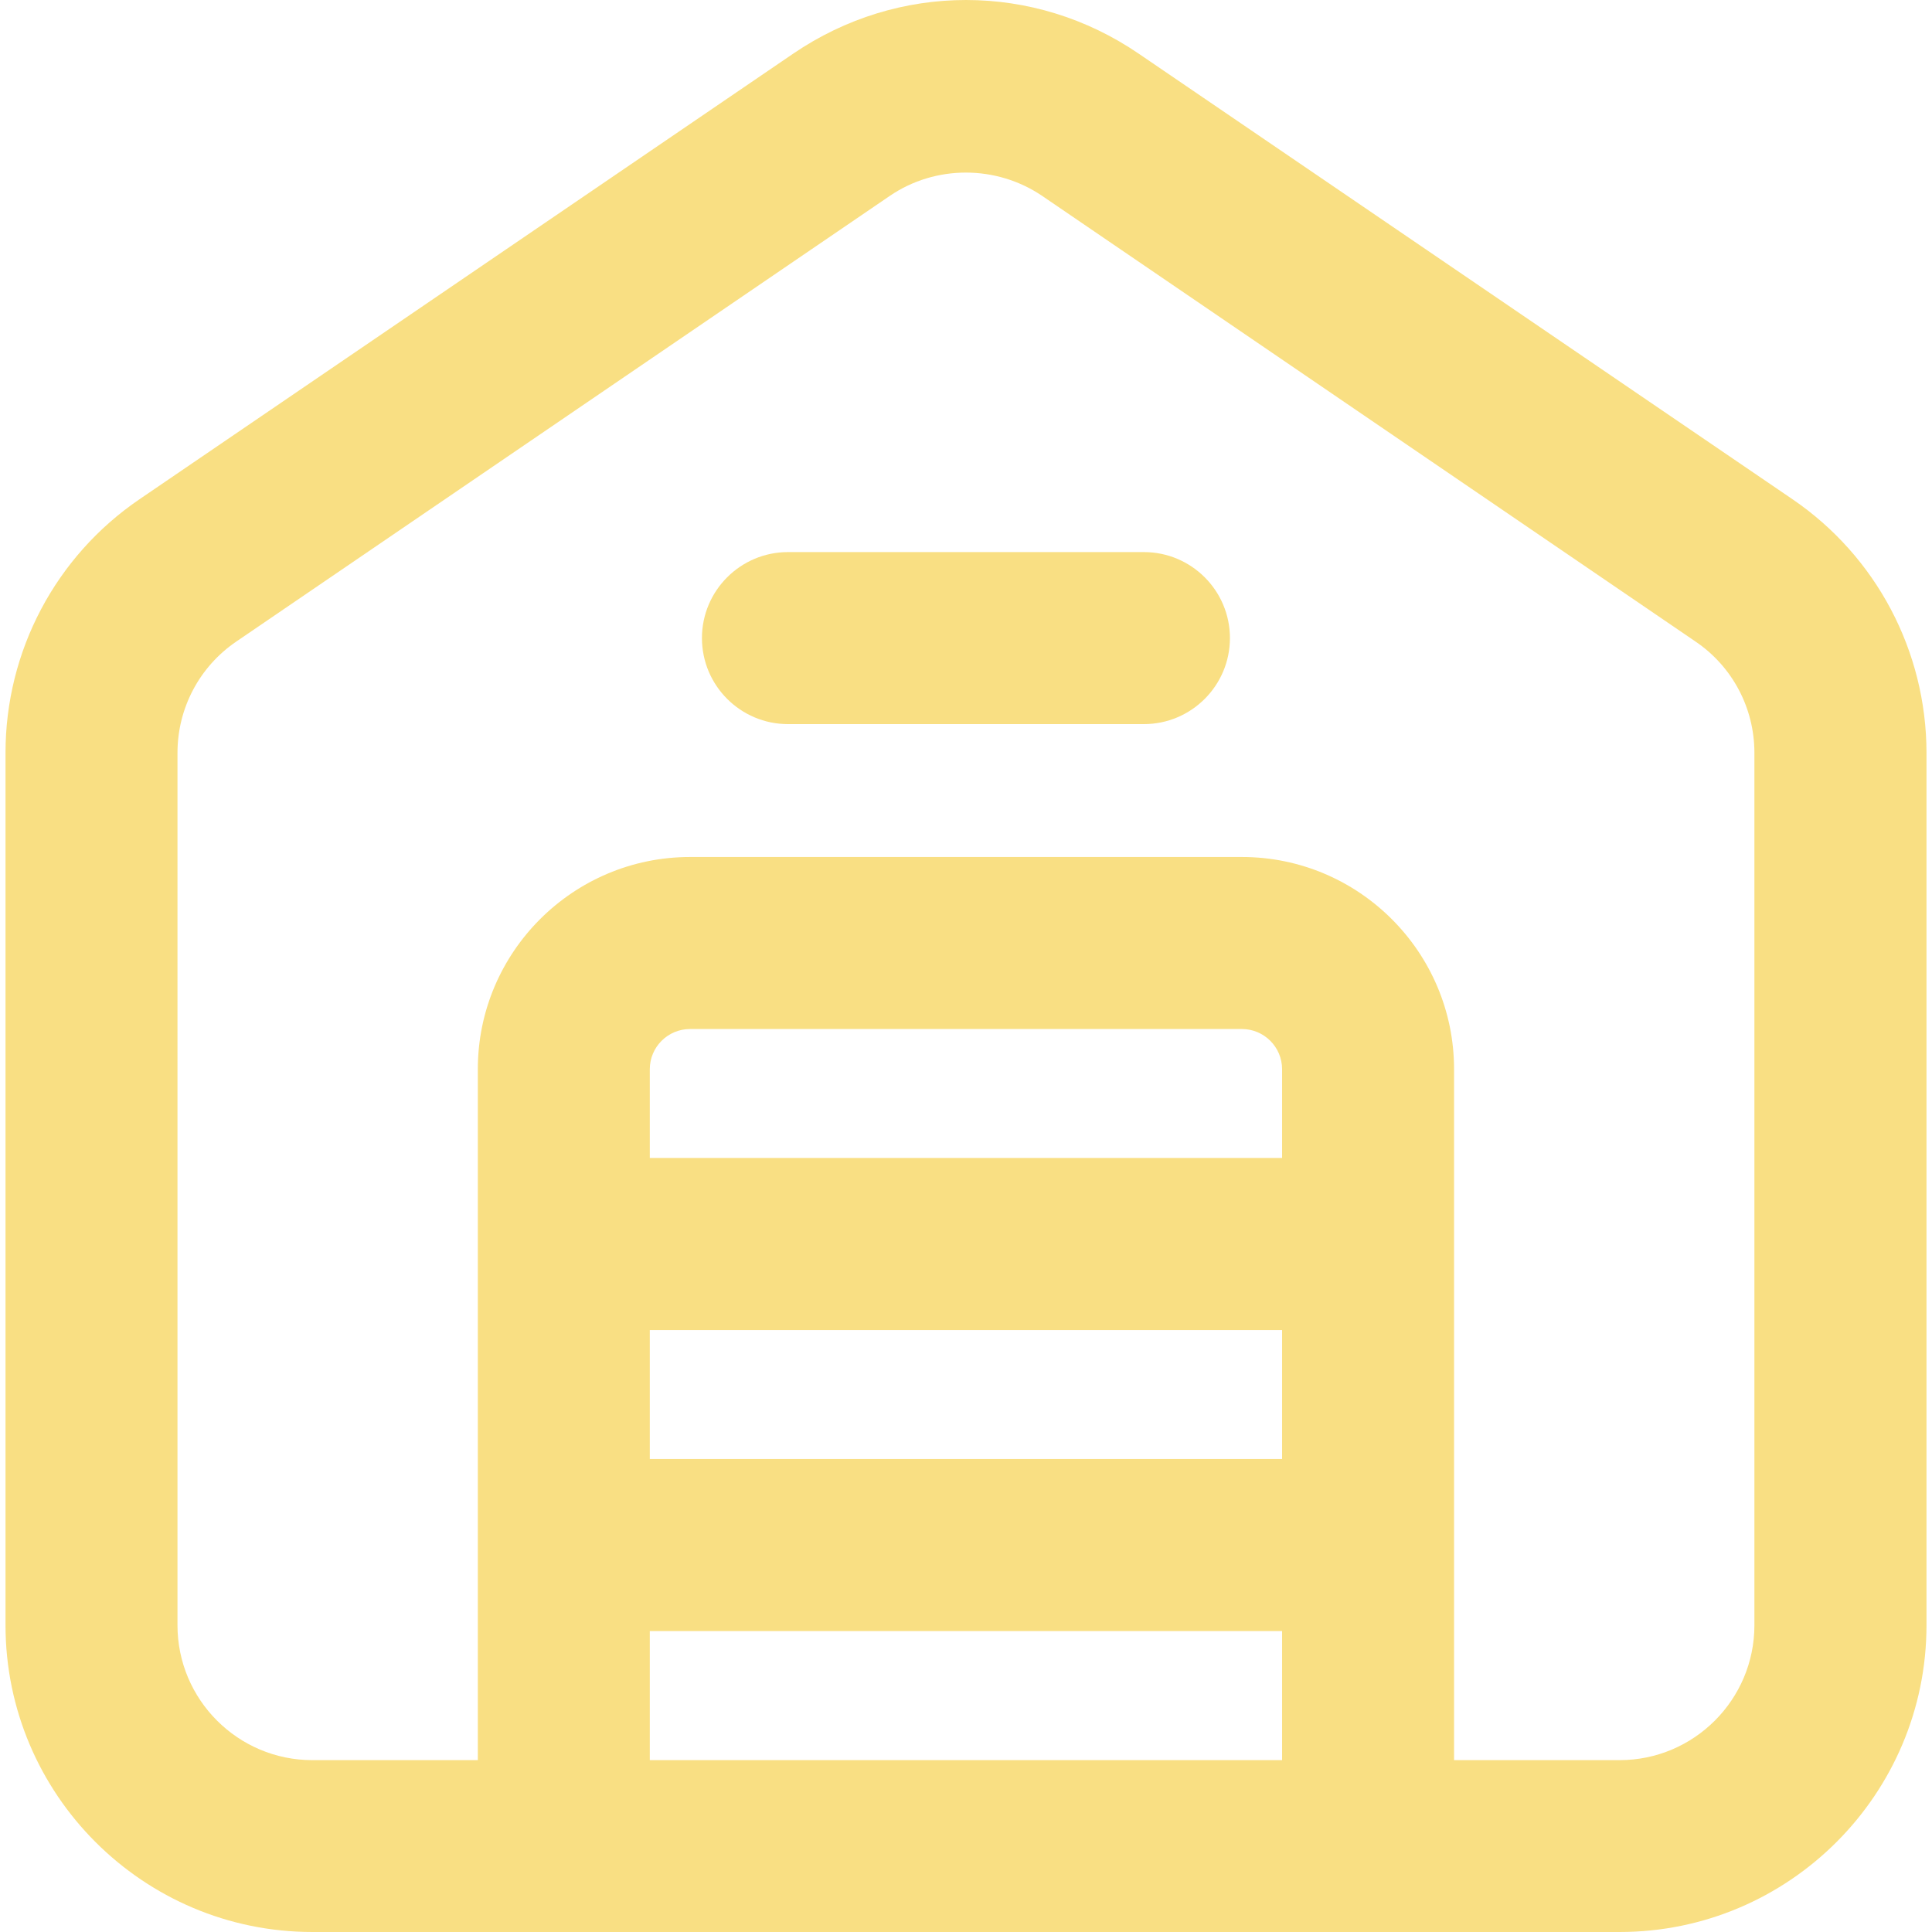 <svg xmlns="http://www.w3.org/2000/svg" xmlns:xlink="http://www.w3.org/1999/xlink" id="Ebene_1" x="0px" y="0px" viewBox="0 0 150 150" style="enable-background:new 0 0 150 150;" xml:space="preserve"><style type="text/css">	.st0{fill:#6394ED;}	.st1{fill:#2E3234;}	.st2{fill:#94C356;}	.st3{fill:#F9DF83;}	.st4{fill:#B12035;}	.st5{fill:#2E3234;stroke:#2E3234;stroke-width:1.779;stroke-miterlimit:10;}</style><g>	<path class="st3" d="M139.171,38.762L88.414,4.17c-8.124-5.555-18.676-5.564-26.836,0L10.829,38.762  C4.317,43.197,0.428,50.554,0.428,58.444v67.732C0.428,139.315,11.113,150,24.252,150h101.497  c13.139,0,23.824-10.685,23.824-23.824V58.44C149.563,50.554,145.674,43.197,139.171,38.762z   M96.423,66.537H53.577c-9.09,0-16.479,7.389-16.479,16.475v53.645H24.252  c-5.777,0-10.472-4.696-10.472-10.472V58.444c0-3.464,1.71-6.693,4.572-8.638l50.739-34.602  c3.544-2.414,8.266-2.397,11.81-0.004l50.739,34.61c2.862,1.936,4.572,5.165,4.572,8.634v67.741  c0,5.777-4.696,10.472-10.472,10.472h-12.847V83.012C112.893,73.926,105.504,66.537,96.423,66.537z   M50.45,83.012c0-1.719,1.4-3.119,3.127-3.119h42.845c1.719,0,3.119,1.4,3.119,3.119v6.893  H50.45V83.012z M99.541,103.265v10.011H50.45v-10.011H99.541z M99.541,126.637v10.02H50.45v-10.02  H99.541z"></path>	<path class="st3" d="M88.812,42.864H61.179c-3.686,0-6.68,2.995-6.68,6.676  c0,3.686,2.995,6.68,6.68,6.68h27.633c3.686,0,6.68-2.995,6.68-6.68  C95.492,45.859,92.498,42.864,88.812,42.864z"></path></g></svg>